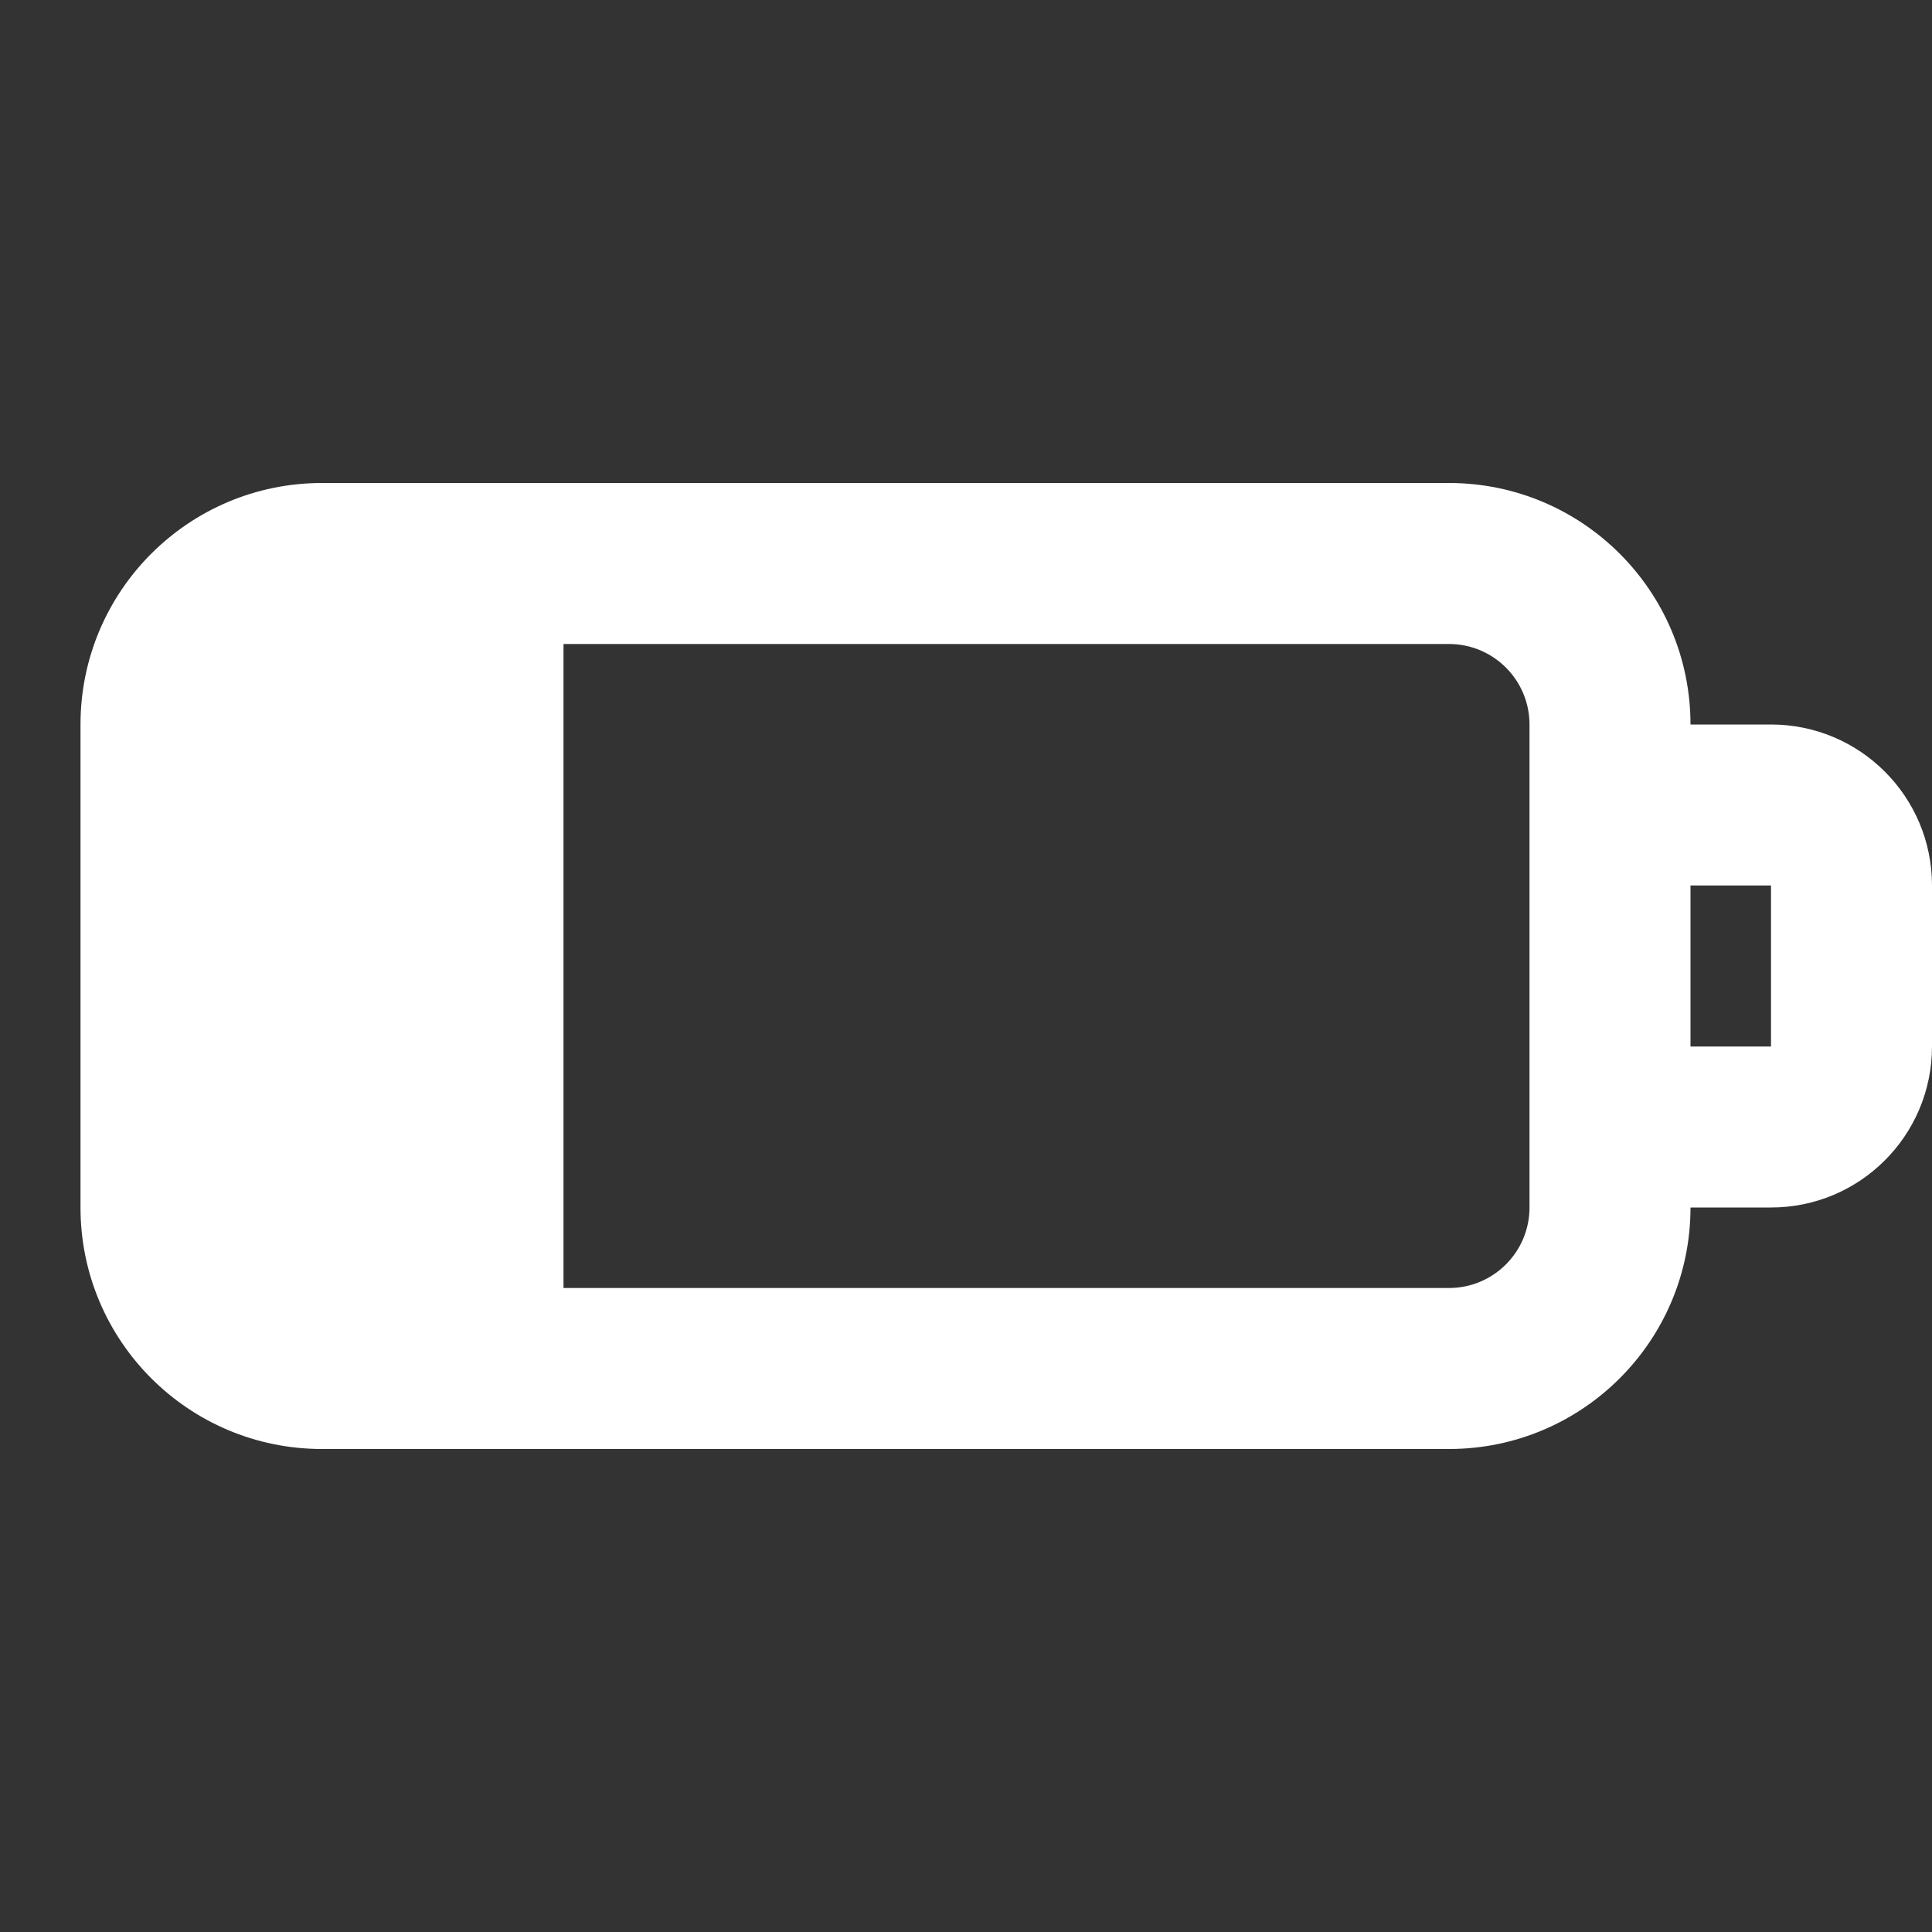 <?xml version="1.0" encoding="UTF-8"?> <svg xmlns="http://www.w3.org/2000/svg" width="800px" height="800px" viewBox="0 0 24.00 24.00" fill="none" stroke="#000000" stroke-width="0"><rect x="0" y="0" width="24.00" height="24.00" fill="#333333" stroke="none"/><g id="SVGRepo_bgCarrier" stroke-width="0"></g><g id="SVGRepo_tracerCarrier" stroke-linecap="round" stroke-linejoin="round"></g><g id="SVGRepo_iconCarrier"><path fill-rule="evenodd" clip-rule="evenodd" d="M1 9C1 7.343 2.343 6 4 6H18C19.657 6 21 7.343 21 9H22C23.105 9 24 9.895 24 11V13C24 14.105 23.105 15 22 15H21C21 16.657 19.657 18 18 18H4C2.343 18 1 16.657 1 15V9ZM19 9V10V14V15C19 15.552 18.552 16 18 16H7V8H18C18.552 8 19 8.448 19 9ZM21 11V13H22V11H21Z" fill="#ffffff"></path></g></svg> 